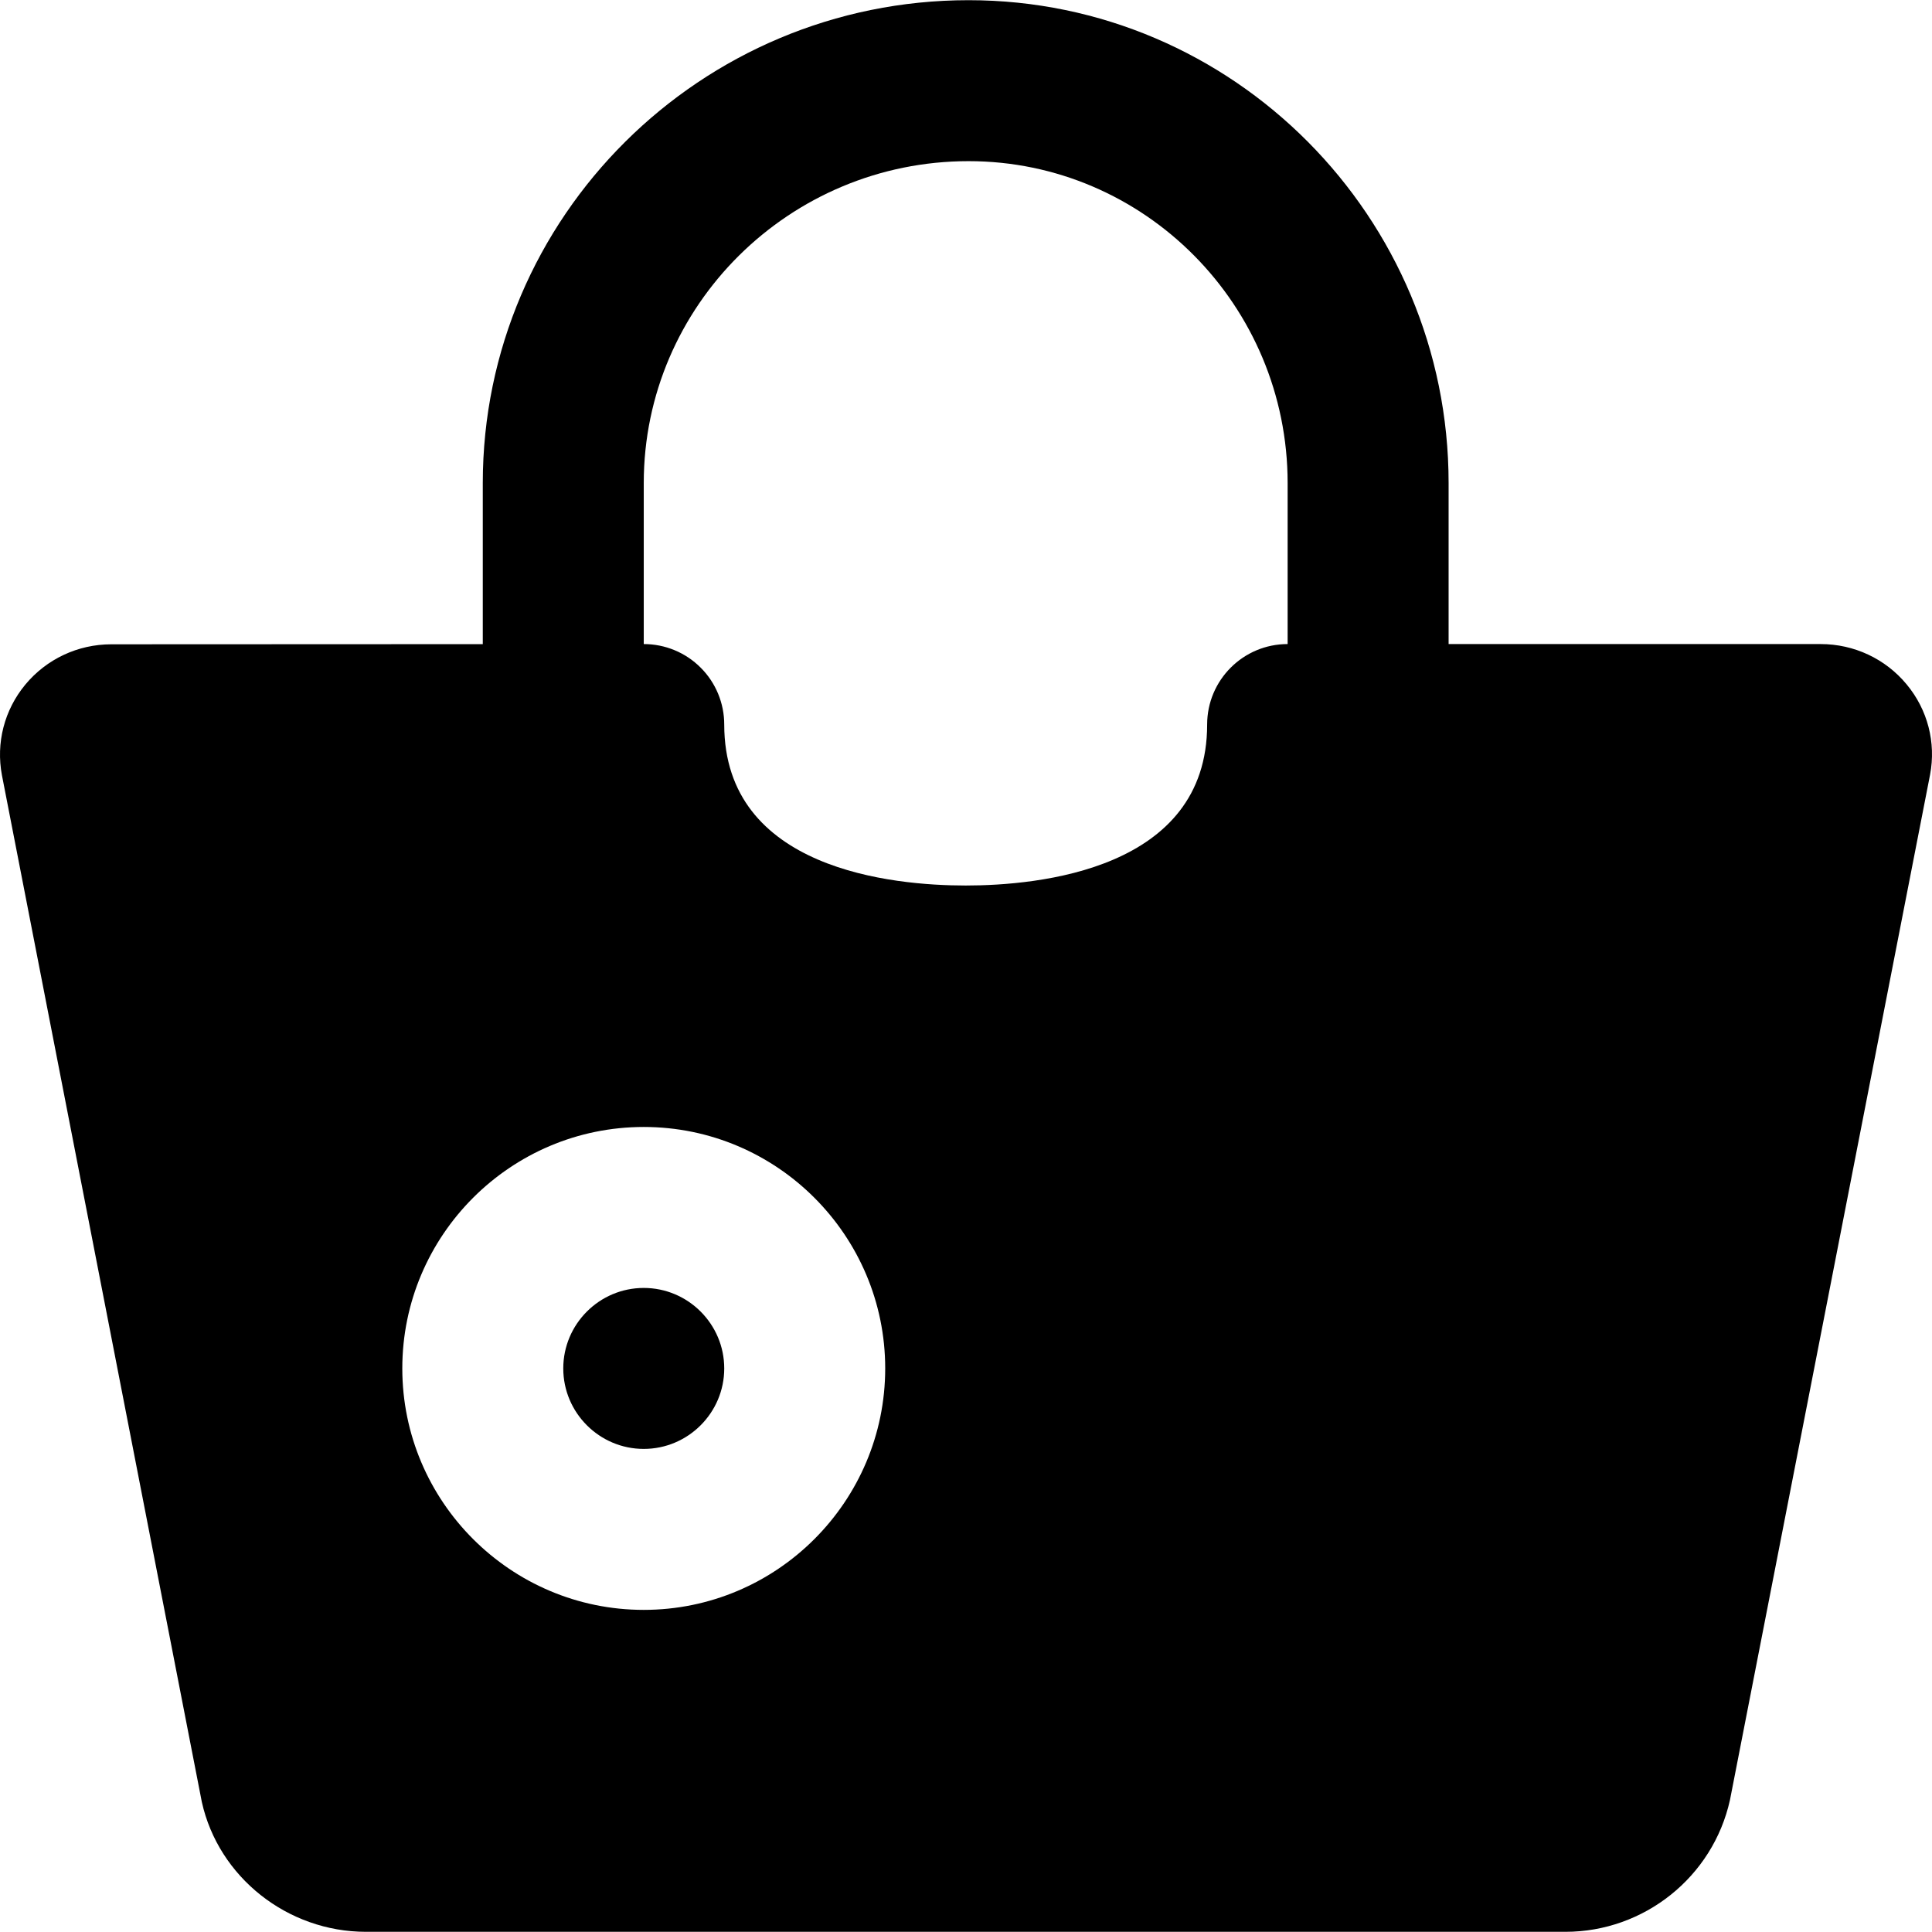 <?xml version="1.0" encoding="iso-8859-1"?>
<!-- Uploaded to: SVG Repo, www.svgrepo.com, Generator: SVG Repo Mixer Tools -->
<svg fill="#000000" height="800px" width="800px" version="1.1" id="Layer_1" xmlns="http://www.w3.org/2000/svg" xmlns:xlink="http://www.w3.org/1999/xlink" 
	 viewBox="0 0 491.612 491.612" xml:space="preserve">
<g>
	<g>
		<g>
			<path d="M163.808,327.726c-11.284,0-20.48,9.196-20.48,20.48s9.196,20.48,20.48,20.48s20.48-9.195,20.48-20.48
				S175.093,327.726,163.808,327.726z"/>
			<path d="M485.16,174.147c-5.386-6.513-13.373-10.26-21.893-10.26h-94.659v-40.96c0-67.768-54.805-122.88-122.143-122.88
				c-68.157,0-123.617,55.112-123.617,122.88v40.98l-94.515,0.041c-8.52,0-16.486,3.748-21.893,10.26
				c-5.325,6.431-7.516,14.807-5.939,23.101l50.852,261.202c4.239,19.149,21.811,33.055,41.759,33.055h305.234
				c19.948,0,37.519-13.906,41.861-33.567l50.913-260.874C492.676,188.954,490.505,180.577,485.16,174.147z M163.808,409.646
				c-33.874,0-61.44-27.566-61.44-61.44c0-33.874,27.566-61.44,61.44-61.44s61.44,27.566,61.44,61.44
				C225.248,382.08,197.682,409.646,163.808,409.646z M327.648,163.886c-11.305,0-20.48,9.175-20.48,20.48
				c0,36.966-42.967,40.96-61.44,40.96s-61.44-3.994-61.44-40.96c0-5.427-2.15-10.65-6.001-14.479
				c-3.83-3.85-9.052-6.001-14.479-6.001v-40.96c0-45.179,37.089-81.92,82.657-81.92c44.769,0,81.183,36.741,81.183,81.92V163.886z"
				/>
		</g>
	</g>
</g>
</svg>